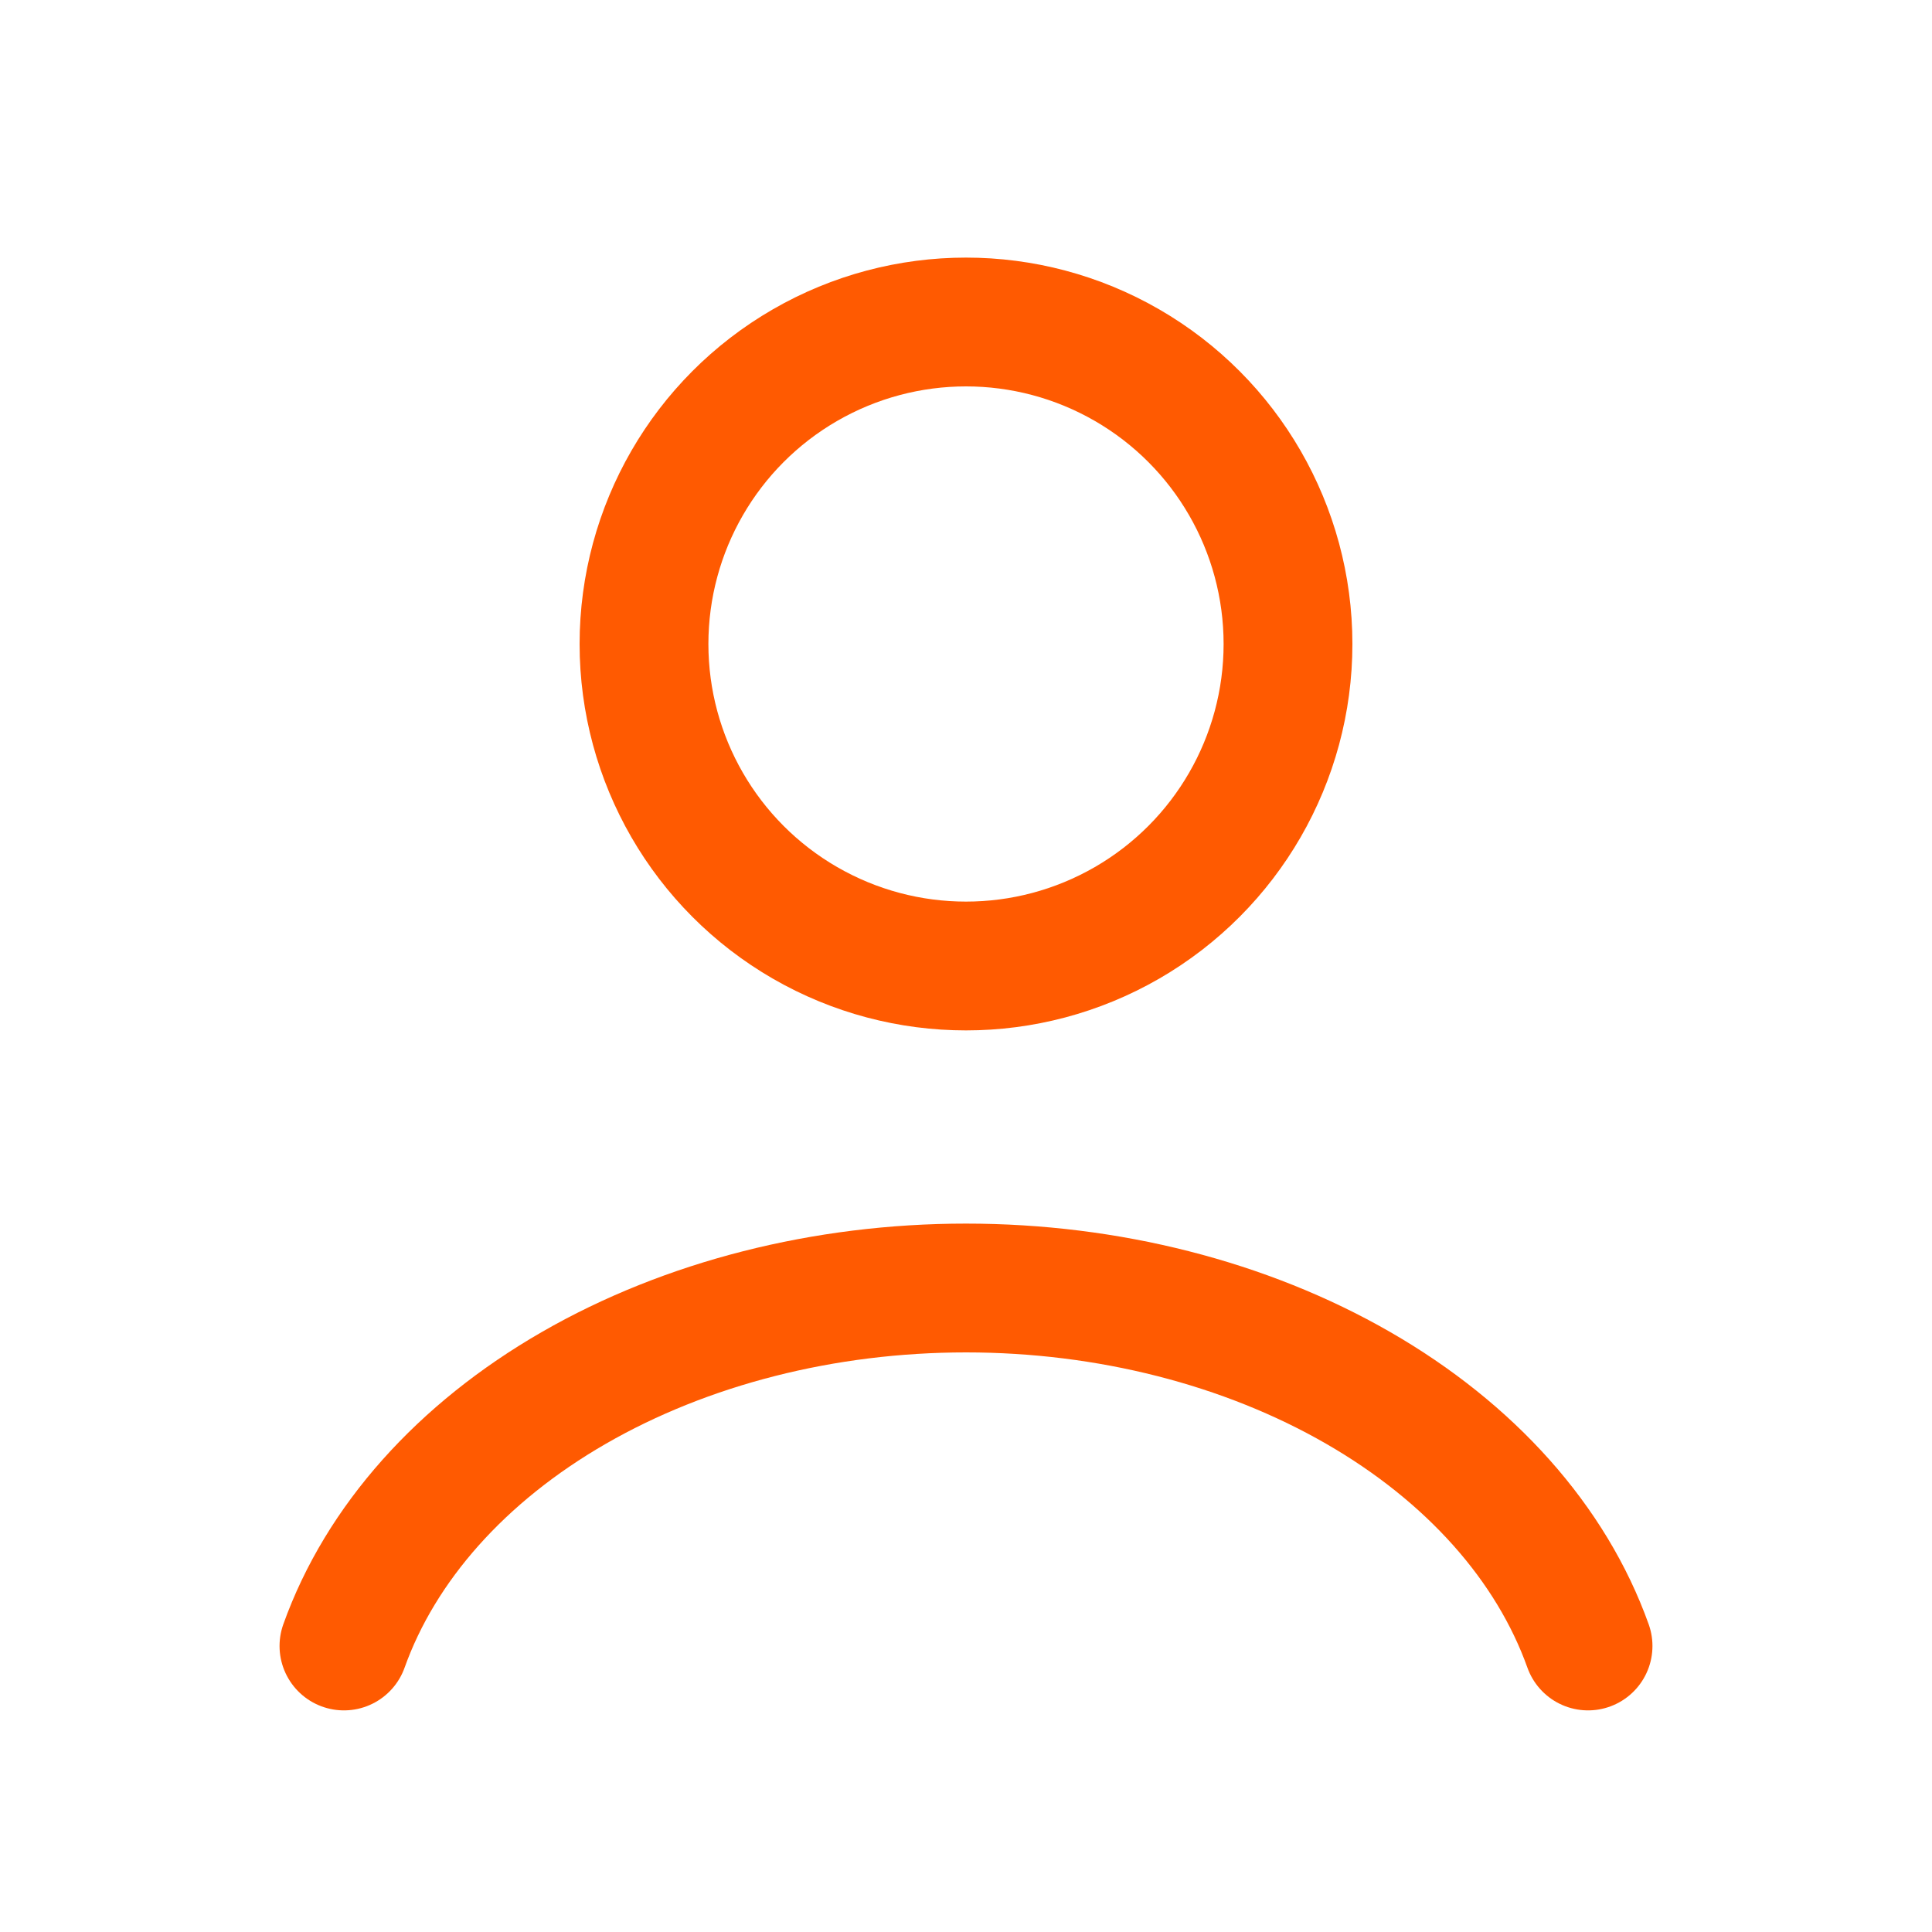 <svg width="75" height="75" viewBox="0 0 75 75" fill="none" xmlns="http://www.w3.org/2000/svg">
<path d="M61.648 63.897C60.224 59.91 57.085 56.387 52.719 53.875C48.353 51.362 43.003 50 37.5 50C31.997 50 26.647 51.362 22.281 53.875C17.915 56.387 14.776 59.91 13.352 63.897" stroke="#FF5A01" stroke-width="5" stroke-linecap="round"/>
<circle cx="37.5" cy="25" r="12.5" stroke="#FF5A01" stroke-width="5" stroke-linecap="round"/>
</svg>
